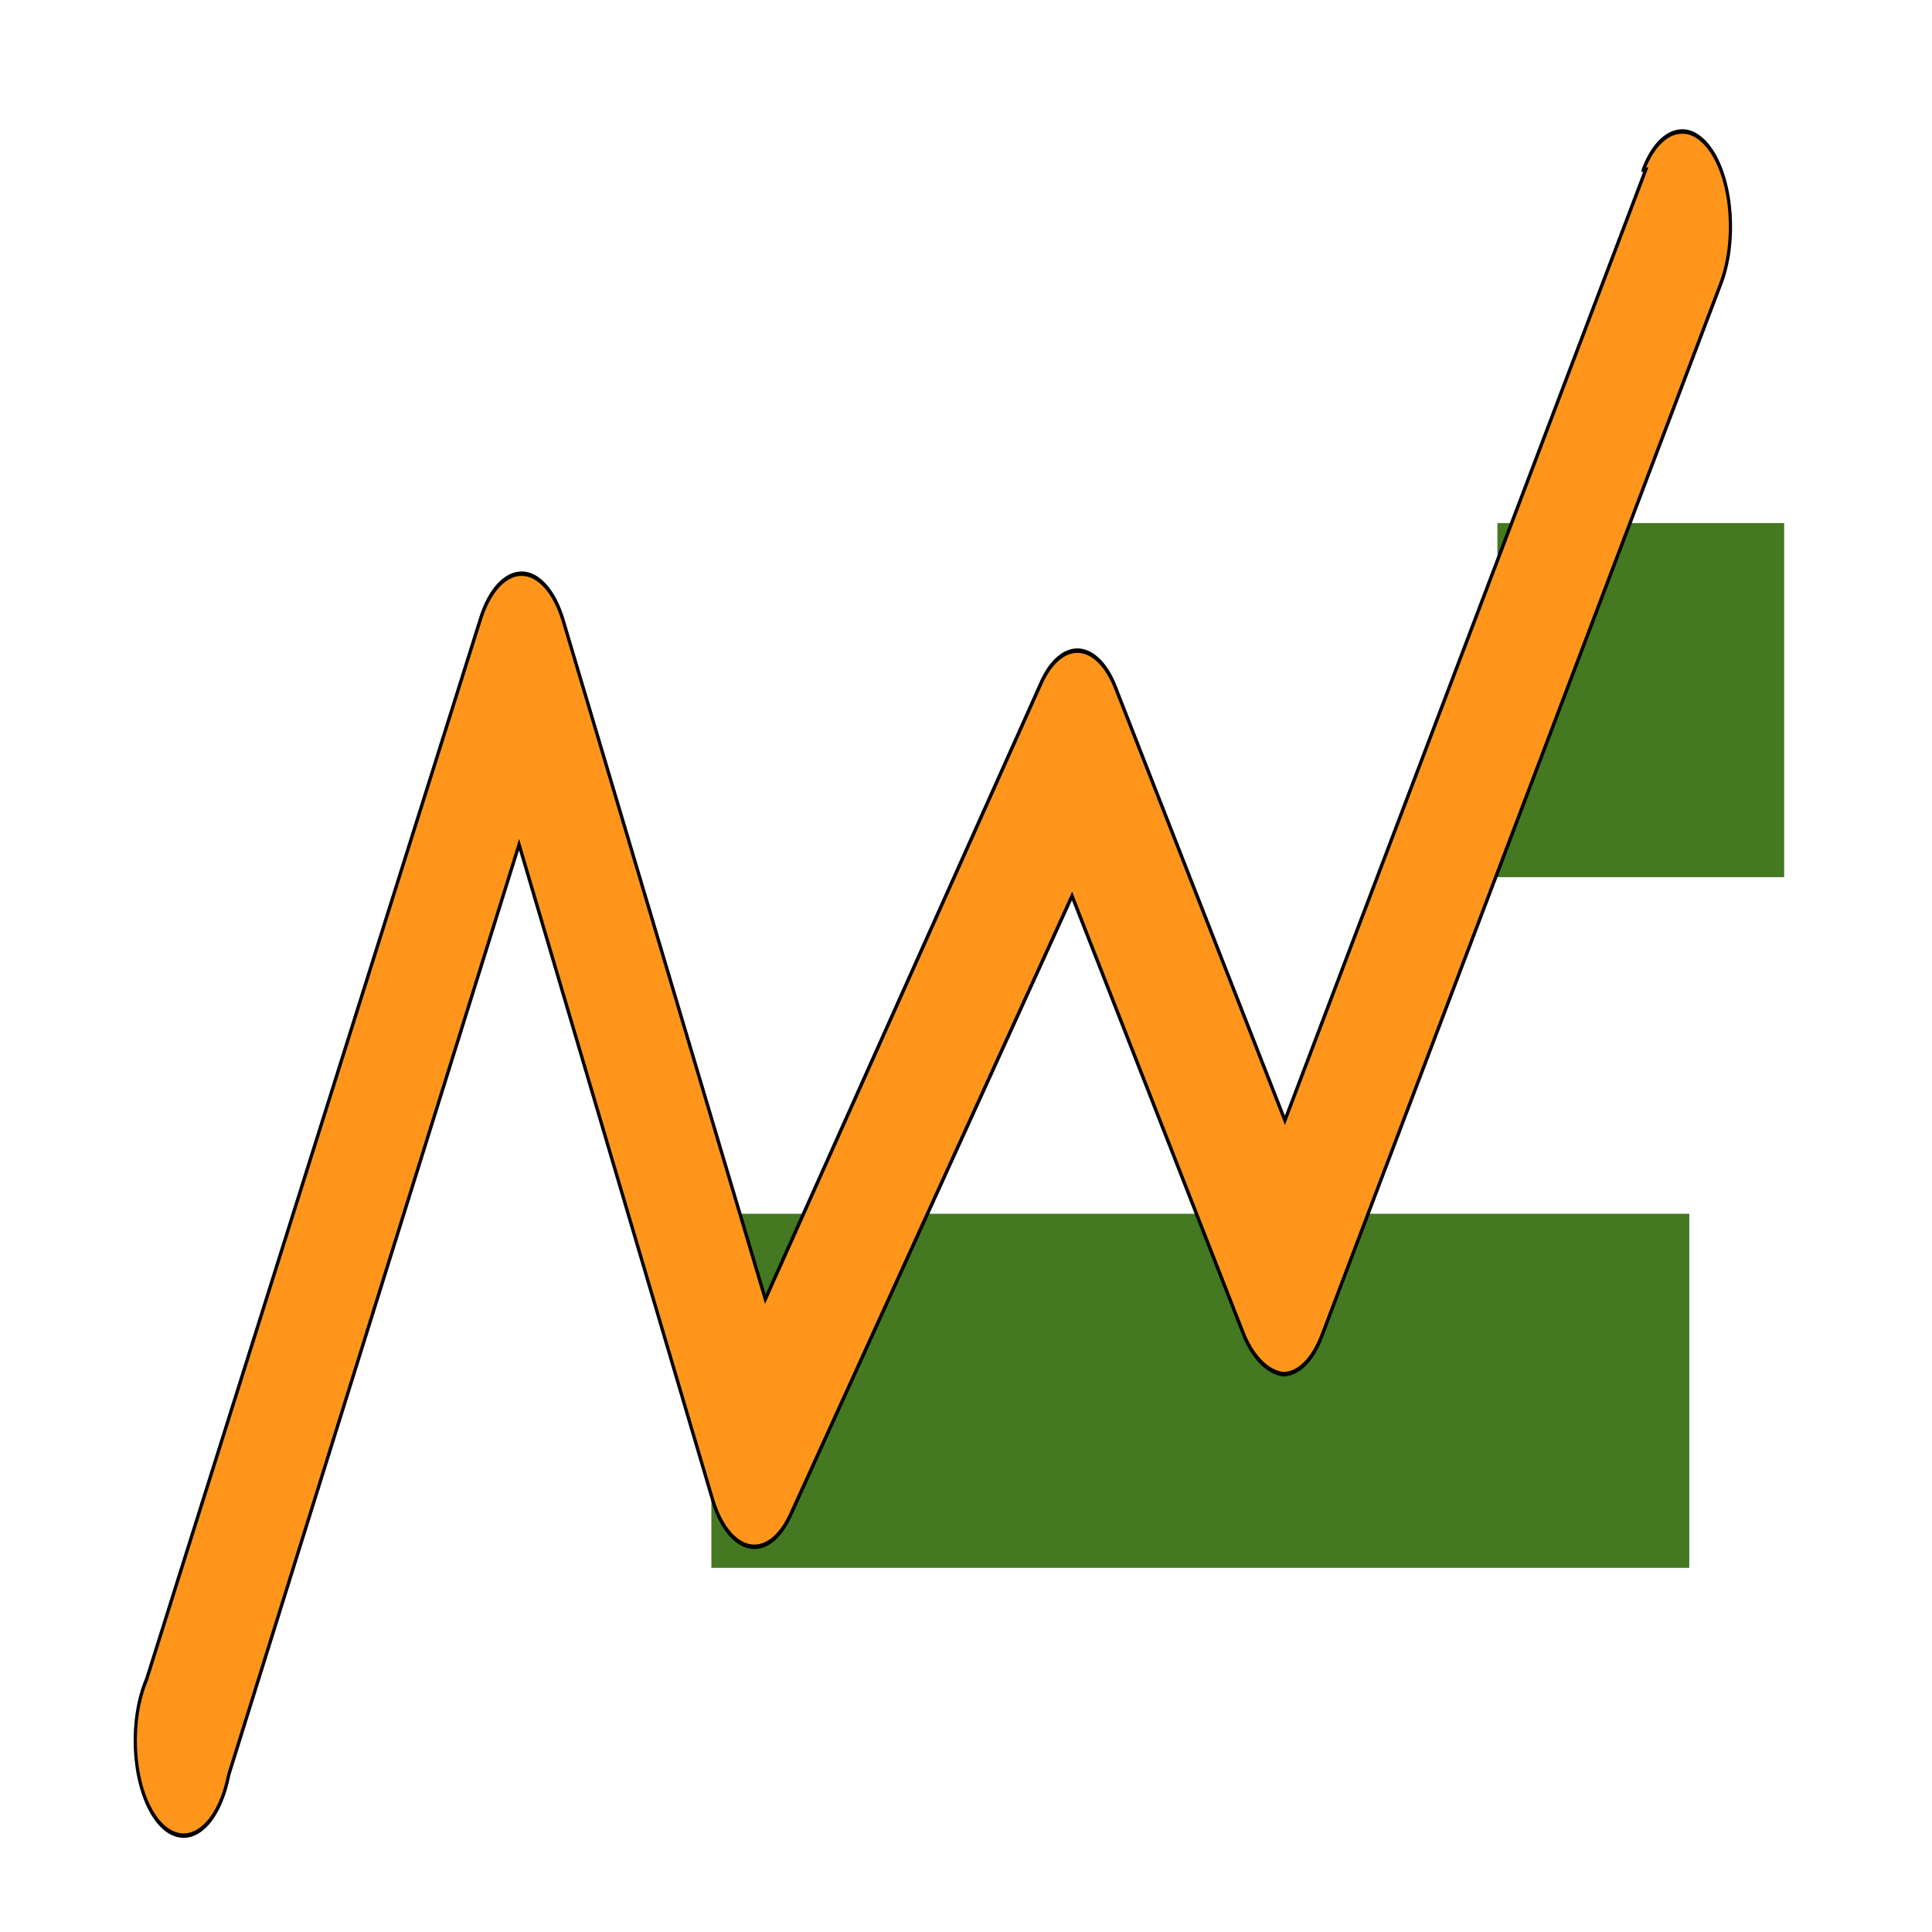 <?xml version="1.0" encoding="UTF-8"?>
<svg width="512" height="512" version="1.1" xmlns="http://www.w3.org/2000/svg">
 <path d="m396.83 138.62v93.838h75.99v-93.838zm-208.31 183.04v93.838h259.16v-93.838z" fill="#447821" fill-rule="evenodd" stop-color="#000000" stroke-linecap="square" stroke-linejoin="round" stroke-miterlimit="0"/>
 <g transform="matrix(1.387 0 0 1.935 -14.204 -80.771)" fill="#ff961b" stroke="null" stroke-width=".611">
  <path d="m332.11 59.771c-2.963-0.21-5.945 1.59-7.862 5.183-3e-3 0.006-8e-3 0.011-0.01 0.017h0.462l-68.955 130.21-32.352-59.248c-1.685-3.088-4.263-4.951-7.025-5.078-2.751-0.111-5.394 1.514-7.21 4.428l-52.688 84.377-38.637-92.972c-1.648-3.914-4.627-6.333-7.858-6.38-3.244-0.026-6.262 2.345-7.949 6.25l-63.78 145.19c-3.283 5.508-2.773 13.721 1.137 18.345s9.741 3.907 13.023-1.601c0.662-1.11 1.186-2.369 1.554-3.723l55.46-127.35 36.974 89.717c2.578 6.208 8.239 8.294 12.646 4.663 0.837-0.69 1.592-1.562 2.237-2.58l53.796-84.768 32.998 60.419c1.888 3.011 4.548 4.837 7.394 5.078 2.877-0.041 5.576-1.966 7.303-5.208l76.258-144.15c3.067-5.749 2.244-13.912-1.837-18.232-1.53-1.62-3.302-2.469-5.08-2.595z" stop-color="#000000"/>
 </g>
</svg>
